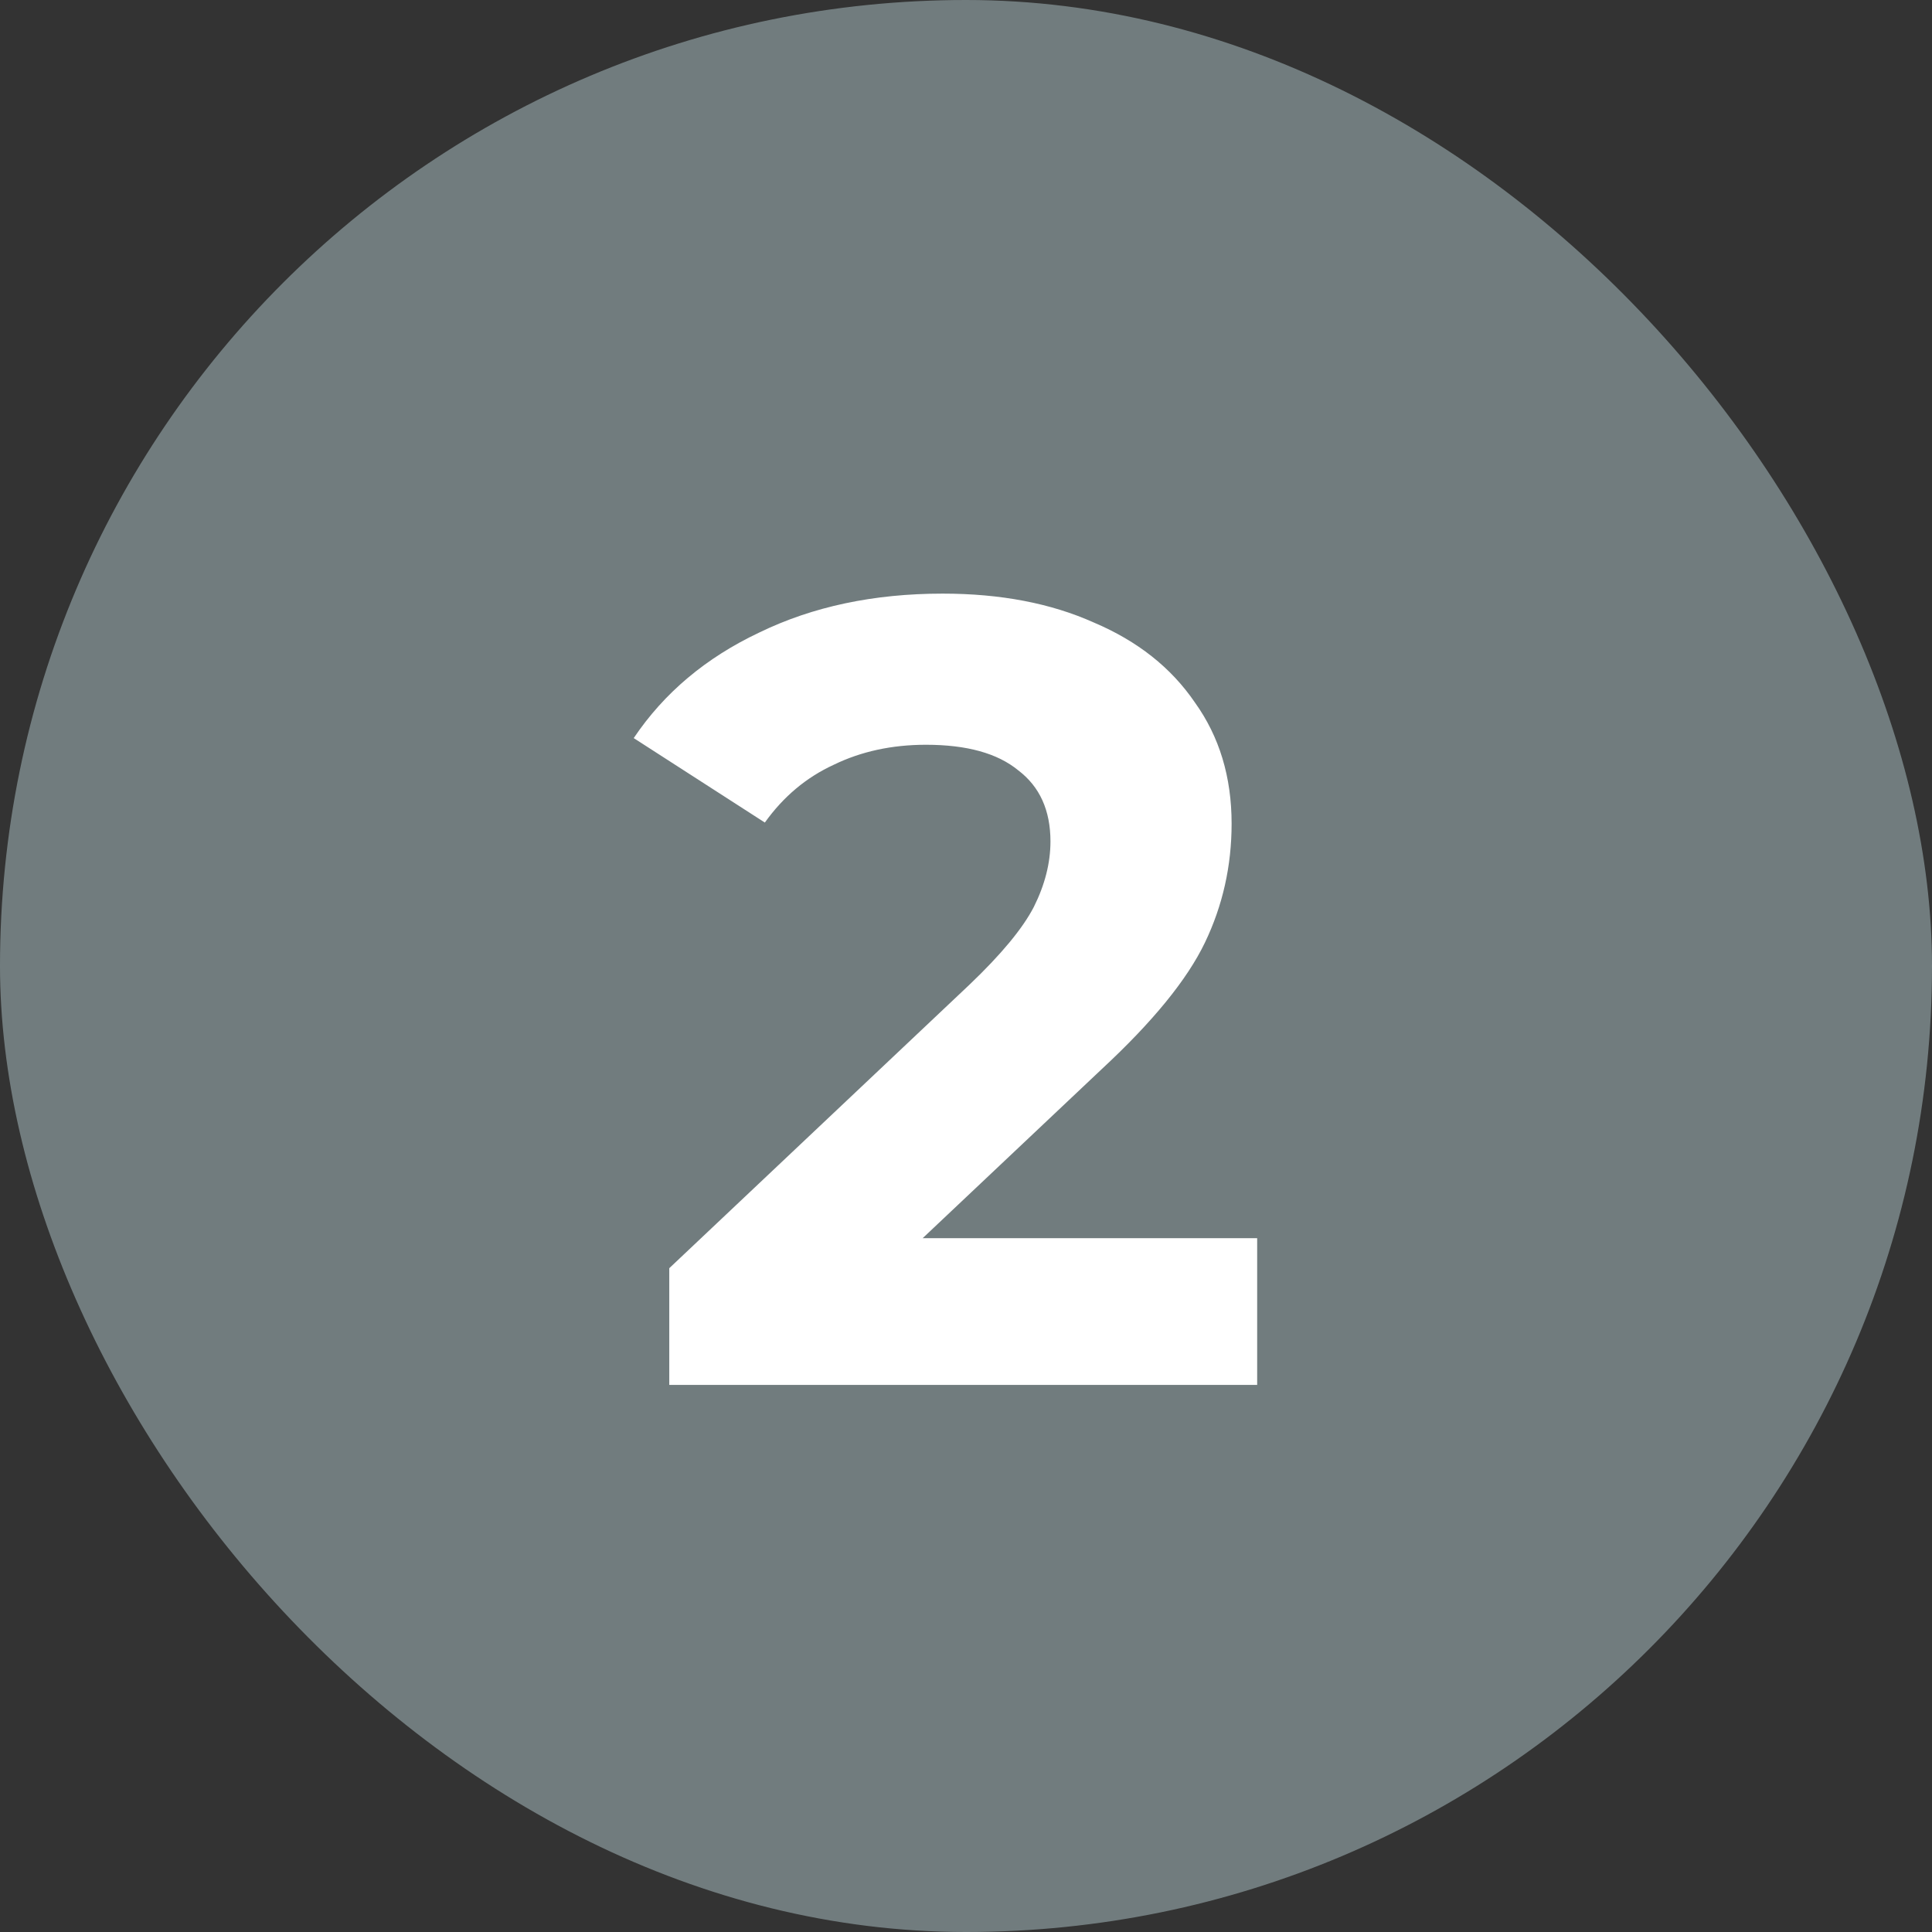 <?xml version="1.0" encoding="UTF-8"?> <svg xmlns="http://www.w3.org/2000/svg" width="113" height="113" viewBox="0 0 113 113" fill="none"><rect x="0" y="0" width="113" height="113" fill="#333333" stroke="none"/> <rect width="113" height="113" rx="56.5" fill="#B0C6CA" fill-opacity="0.5"></rect> <path d="M73.53 72.42V81H39.145V74.175L56.695 57.6C58.558 55.823 59.815 54.307 60.465 53.05C61.115 51.75 61.44 50.472 61.44 49.215C61.44 47.395 60.812 46.008 59.555 45.055C58.342 44.058 56.543 43.56 54.16 43.56C52.167 43.56 50.368 43.95 48.765 44.73C47.162 45.467 45.818 46.593 44.735 48.11L37.065 43.17C38.842 40.527 41.29 38.468 44.41 36.995C47.53 35.478 51.105 34.72 55.135 34.72C58.515 34.72 61.462 35.283 63.975 36.41C66.532 37.493 68.503 39.053 69.89 41.09C71.32 43.083 72.035 45.445 72.035 48.175C72.035 50.645 71.515 52.963 70.475 55.13C69.435 57.297 67.42 59.767 64.43 62.54L53.965 72.42H73.53Z" fill="white"></path> </svg> 
